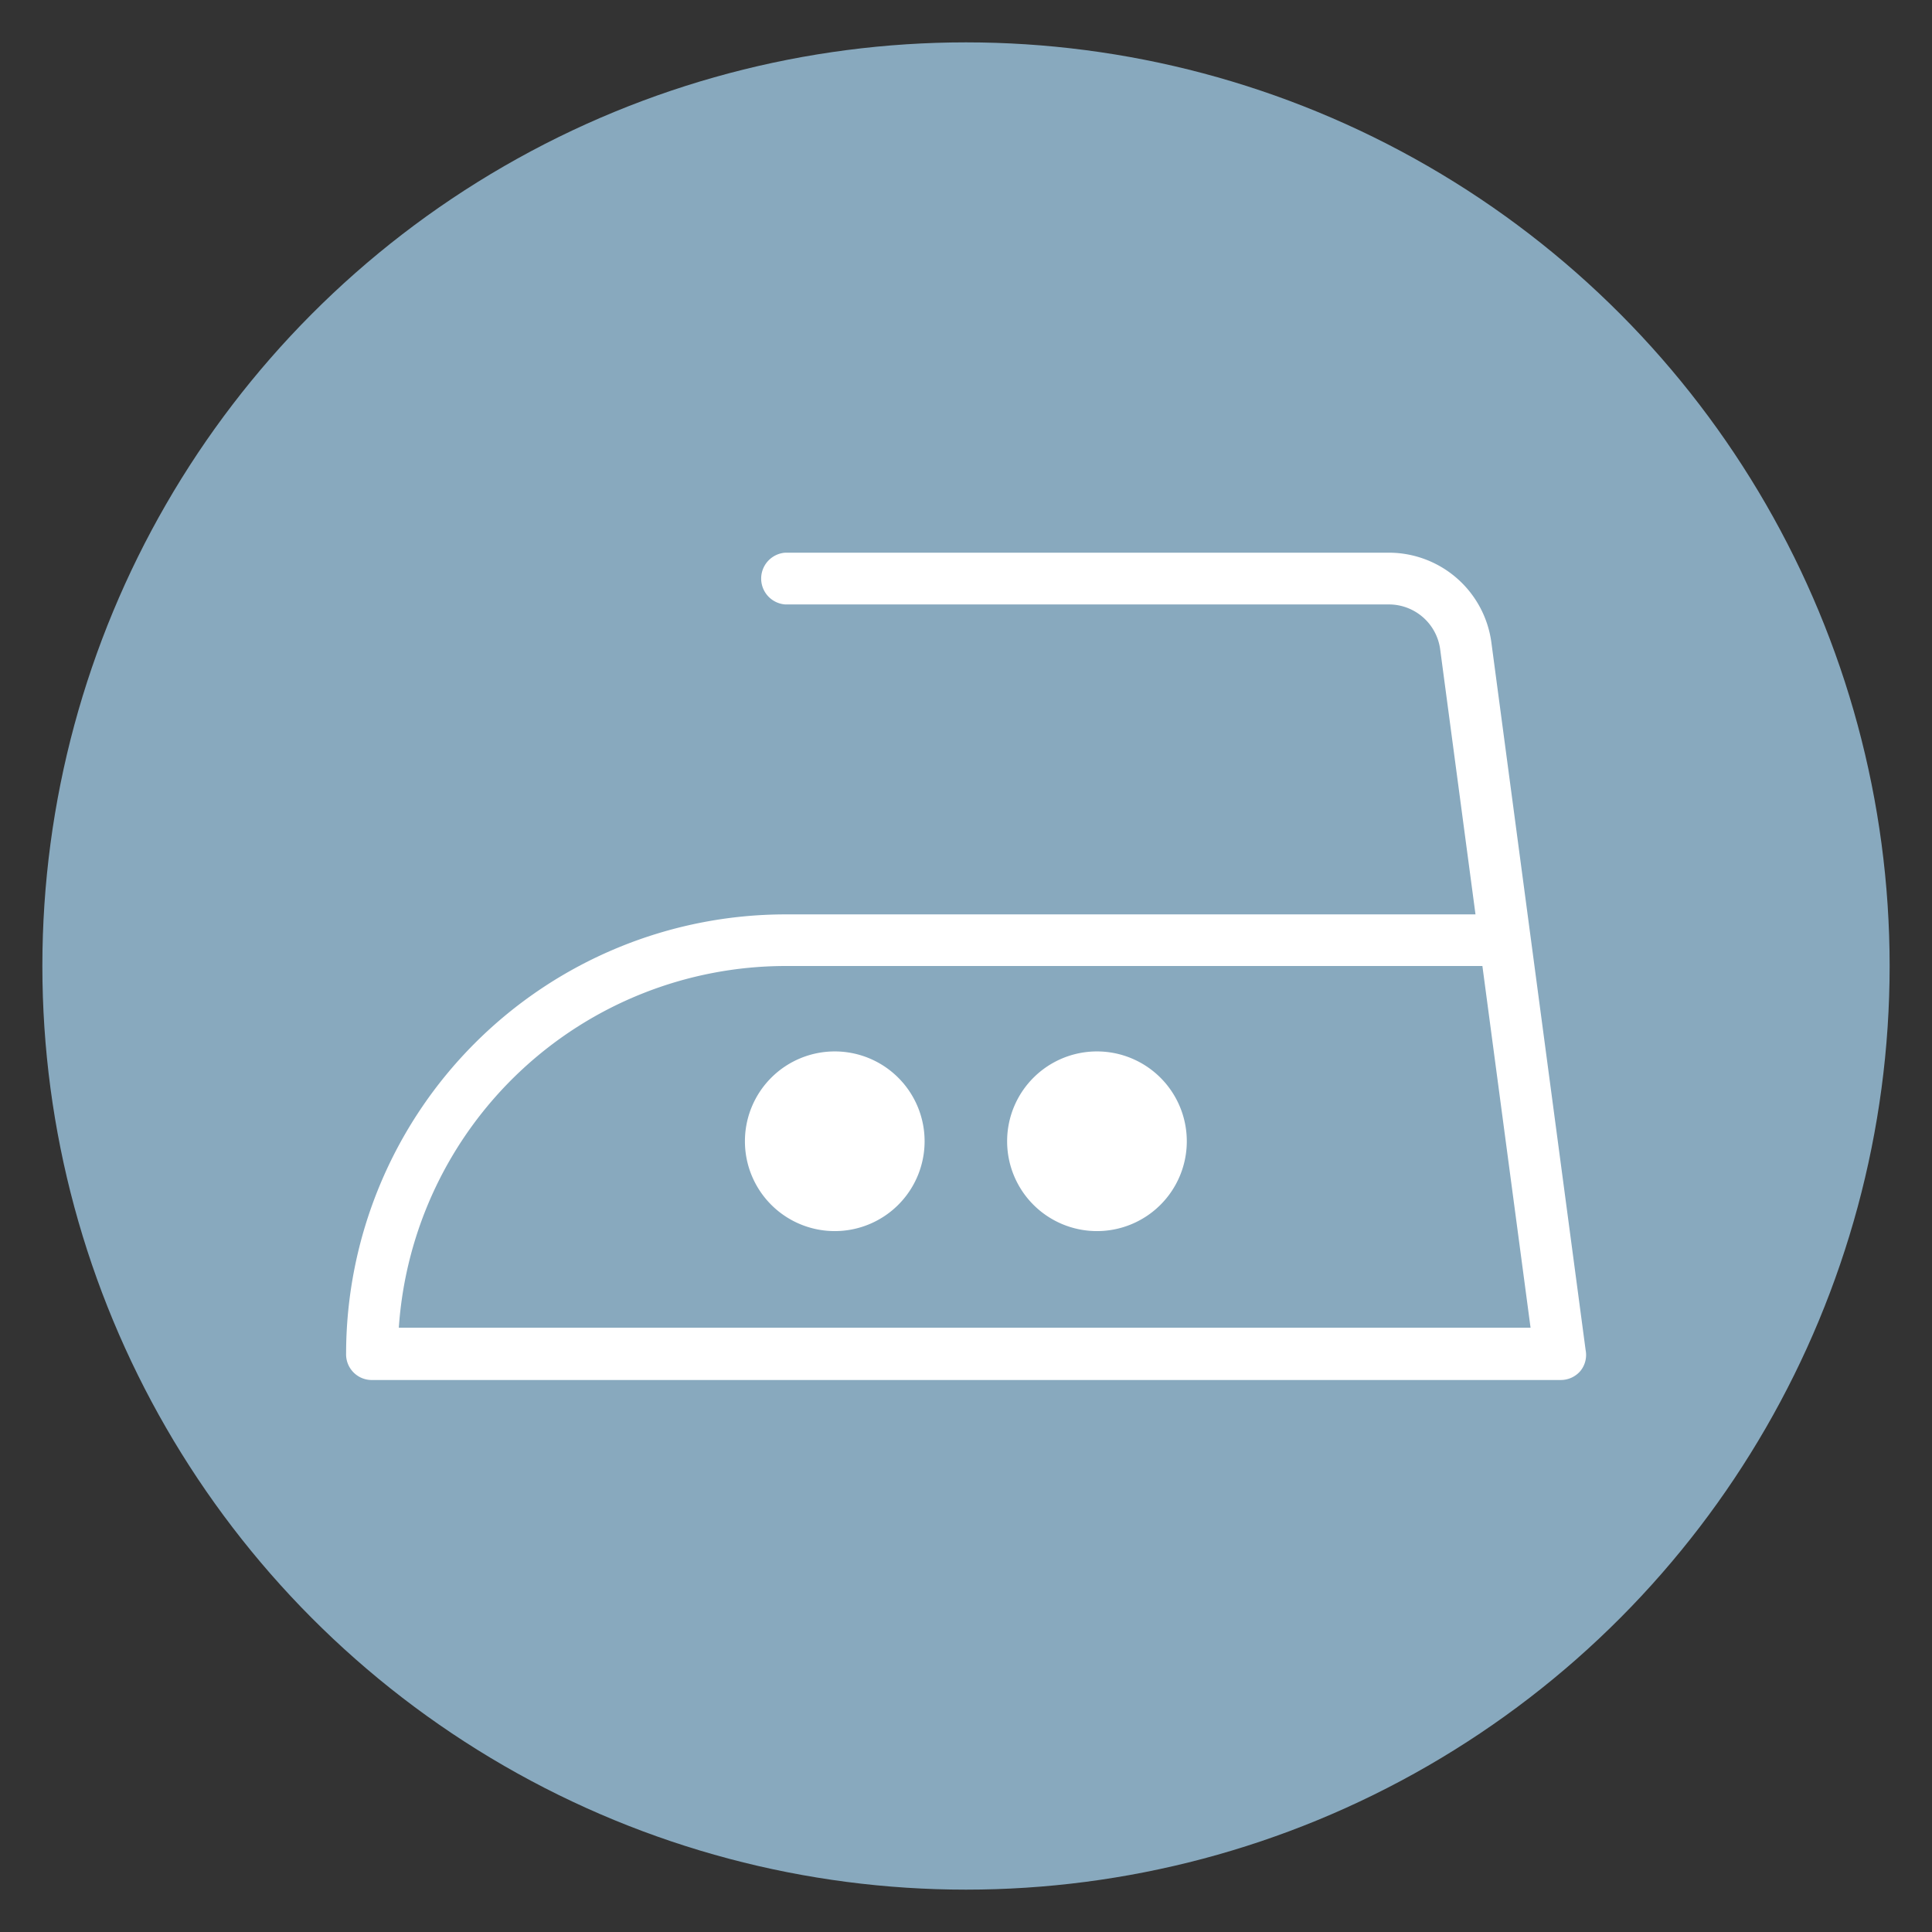 <svg xmlns="http://www.w3.org/2000/svg" viewBox="0 0 140 140">
    <rect x="0" y="0" width="140" height="140" fill="#333333" stroke="none"/>
    <defs>
        <style>.cls-1{fill:#88a9be;}.cls-2{fill:#fff;}</style>
    </defs>
    <g id="Fond_LM" data-name="Fond LM">
        <circle class="cls-1" cx="70" cy="70" r="66.93"/>
    </g>
    <g id="Repa150">
        <path class="cls-2"
              d="M114.9,97.83l-6.83-51.28a7.5,7.5,0,0,0-7.42-6.5H56.9a1.88,1.88,0,0,0,0,3.75h43.75a3.75,3.75,0,0,1,3.71,3.25l2.56,19.21h-50A31.86,31.86,0,0,0,25.08,98.08,1.86,1.86,0,0,0,27,100h86.1a1.87,1.87,0,0,0,1.41-.64A1.84,1.84,0,0,0,114.9,97.83Zm-86-1.62A28.12,28.12,0,0,1,56.9,70h50.52l3.49,26.21Z"/>
        <path class="cls-2" d="M67,82.7a6.51,6.51,0,1,1-6.51-6.51A6.51,6.51,0,0,1,67,82.7Z"/>
        <path class="cls-2" d="M86,82.7a6.51,6.51,0,1,1-6.51-6.51A6.51,6.51,0,0,1,86,82.7Z"/>
    </g>
</svg>
